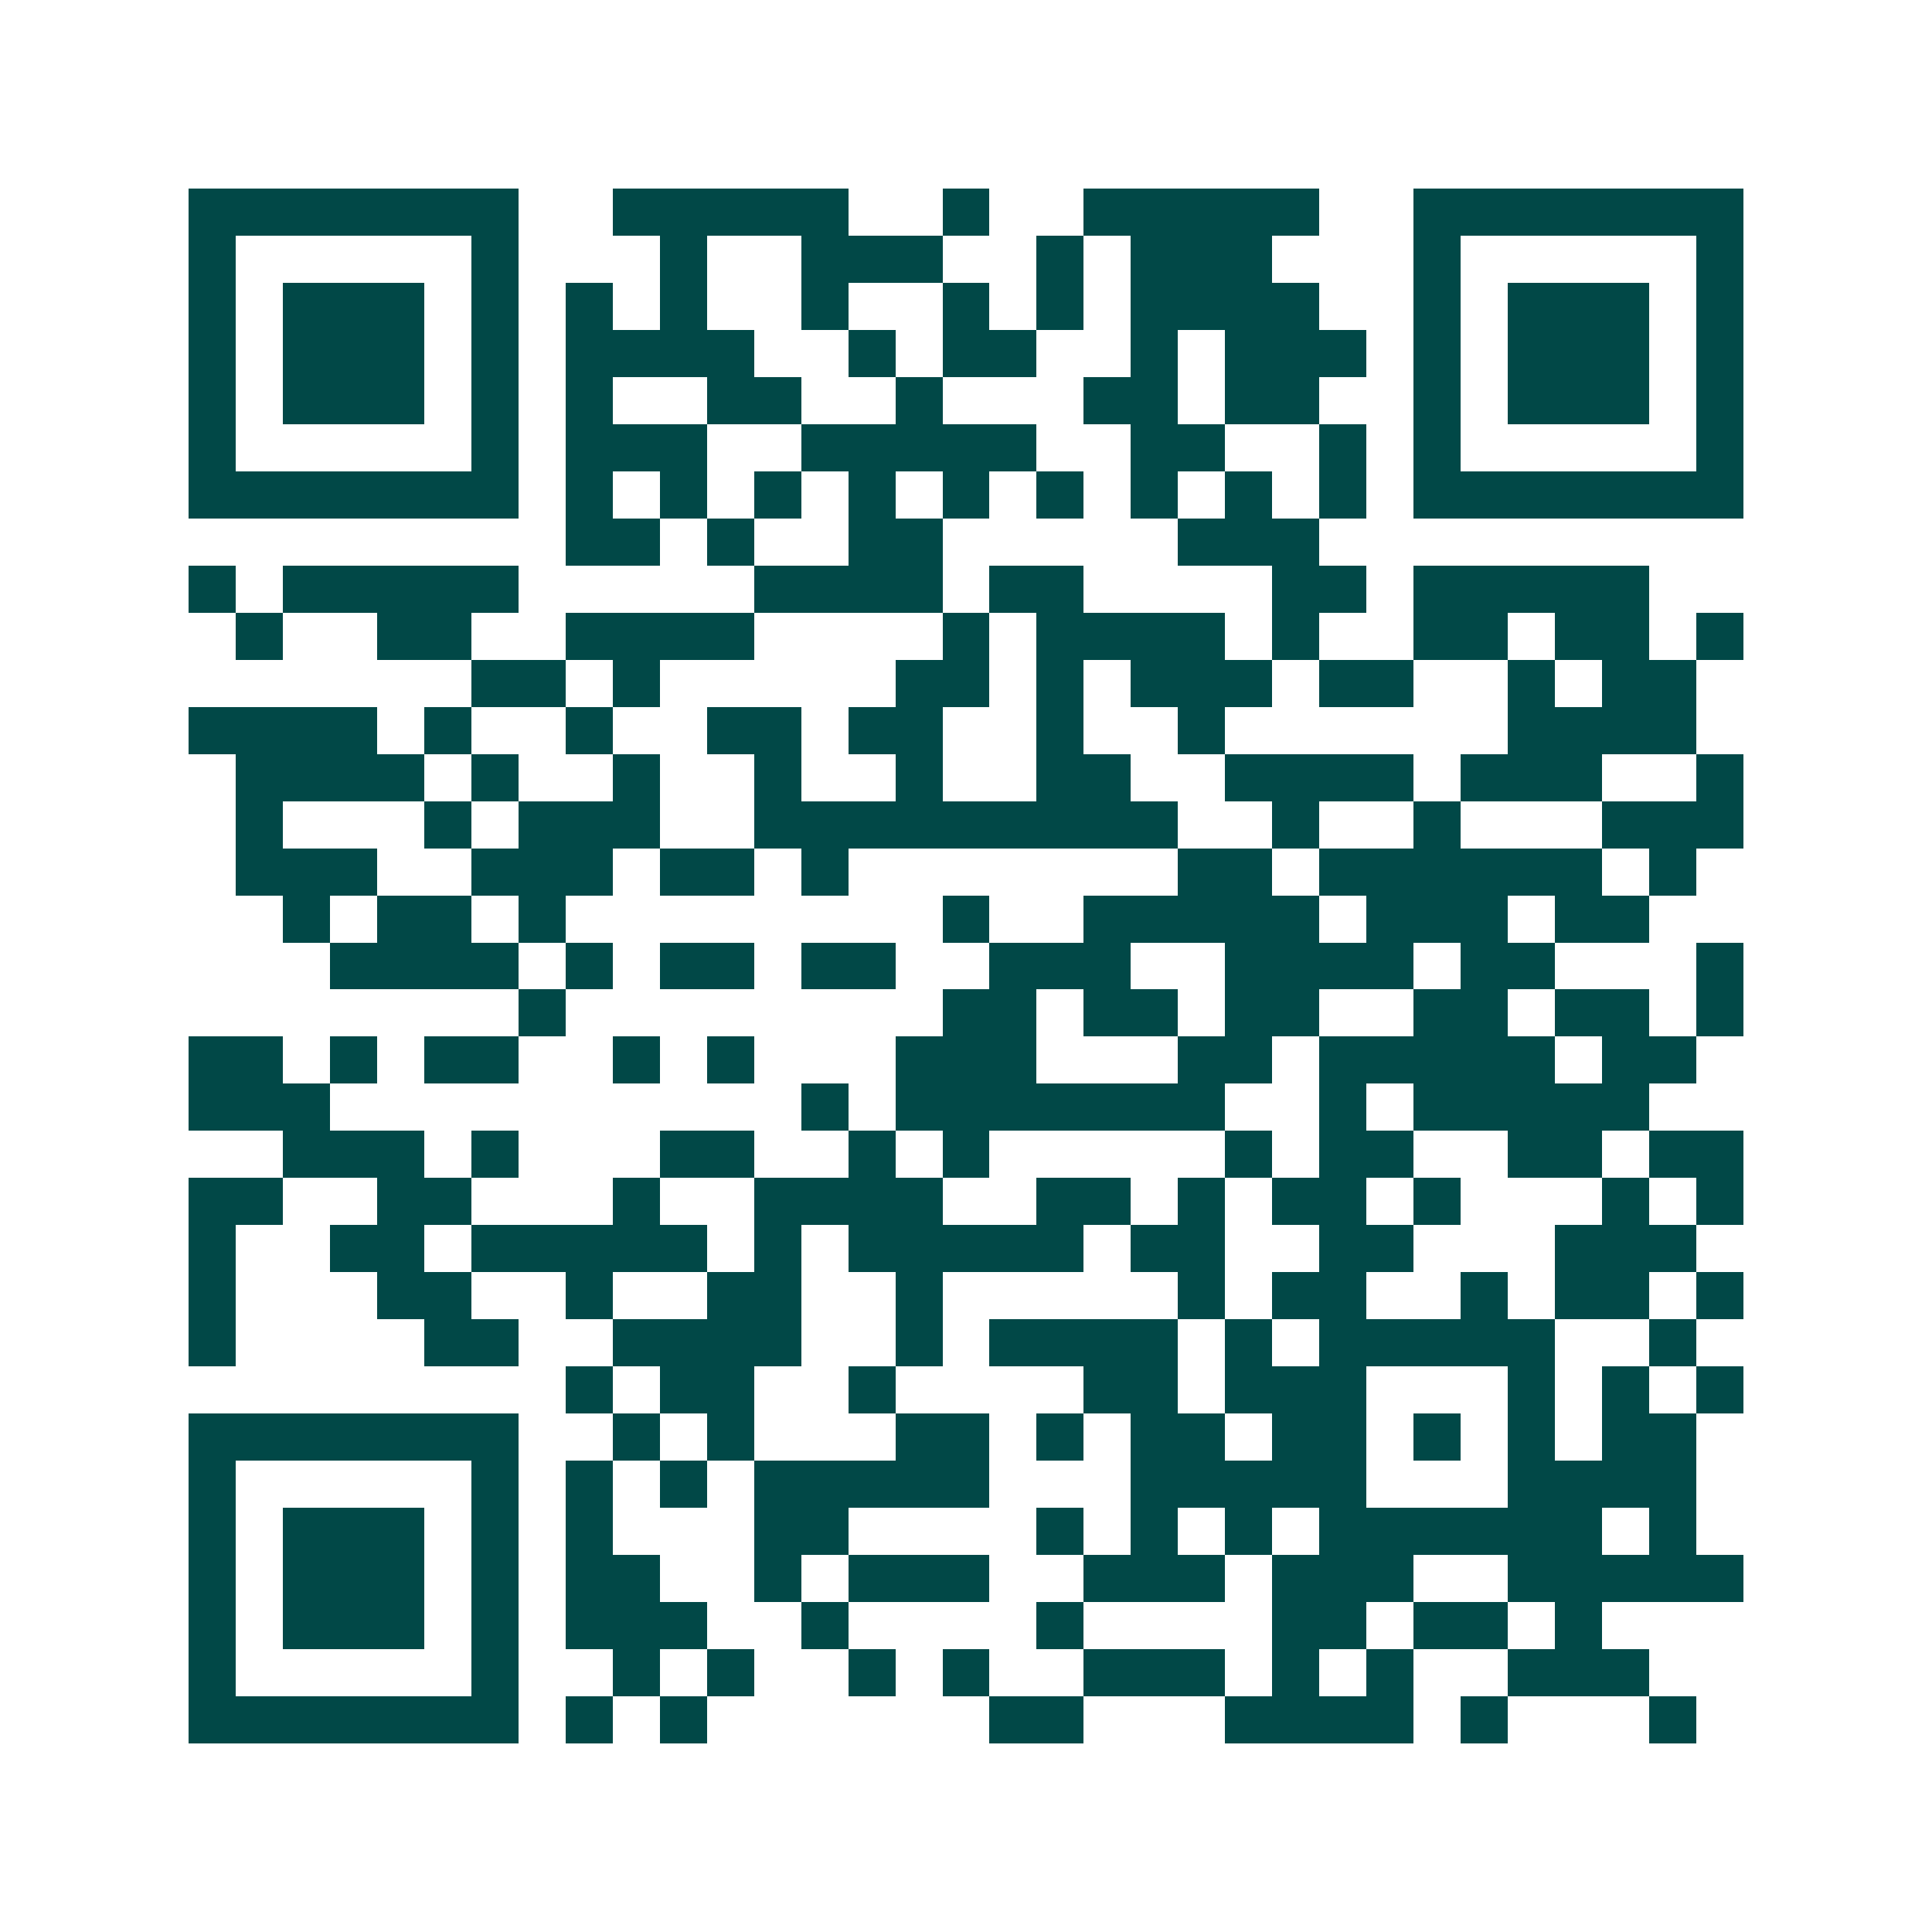 <svg xmlns="http://www.w3.org/2000/svg" width="200" height="200" viewBox="0 0 41 41" shape-rendering="crispEdges"><path fill="#ffffff" d="M0 0h41v41H0z"/><path stroke="#014847" d="M4 4.5h7m2 0h5m2 0h1m2 0h5m2 0h7M4 5.5h1m5 0h1m3 0h1m2 0h3m2 0h1m1 0h3m3 0h1m5 0h1M4 6.5h1m1 0h3m1 0h1m1 0h1m1 0h1m2 0h1m2 0h1m1 0h1m1 0h4m2 0h1m1 0h3m1 0h1M4 7.5h1m1 0h3m1 0h1m1 0h4m2 0h1m1 0h2m2 0h1m1 0h3m1 0h1m1 0h3m1 0h1M4 8.5h1m1 0h3m1 0h1m1 0h1m2 0h2m2 0h1m3 0h2m1 0h2m2 0h1m1 0h3m1 0h1M4 9.5h1m5 0h1m1 0h3m2 0h5m2 0h2m2 0h1m1 0h1m5 0h1M4 10.5h7m1 0h1m1 0h1m1 0h1m1 0h1m1 0h1m1 0h1m1 0h1m1 0h1m1 0h1m1 0h7M12 11.5h2m1 0h1m2 0h2m5 0h3M4 12.5h1m1 0h5m5 0h4m1 0h2m4 0h2m1 0h5M5 13.5h1m2 0h2m2 0h4m4 0h1m1 0h4m1 0h1m2 0h2m1 0h2m1 0h1M10 14.5h2m1 0h1m5 0h2m1 0h1m1 0h3m1 0h2m2 0h1m1 0h2M4 15.5h4m1 0h1m2 0h1m2 0h2m1 0h2m2 0h1m2 0h1m6 0h4M5 16.5h4m1 0h1m2 0h1m2 0h1m2 0h1m2 0h2m2 0h4m1 0h3m2 0h1M5 17.5h1m3 0h1m1 0h3m2 0h9m2 0h1m2 0h1m3 0h3M5 18.5h3m2 0h3m1 0h2m1 0h1m7 0h2m1 0h6m1 0h1M6 19.5h1m1 0h2m1 0h1m8 0h1m2 0h5m1 0h3m1 0h2M7 20.5h4m1 0h1m1 0h2m1 0h2m2 0h3m2 0h4m1 0h2m3 0h1M11 21.5h1m8 0h2m1 0h2m1 0h2m2 0h2m1 0h2m1 0h1M4 22.5h2m1 0h1m1 0h2m2 0h1m1 0h1m3 0h3m3 0h2m1 0h5m1 0h2M4 23.5h3m10 0h1m1 0h7m2 0h1m1 0h5M6 24.5h3m1 0h1m3 0h2m2 0h1m1 0h1m5 0h1m1 0h2m2 0h2m1 0h2M4 25.5h2m2 0h2m3 0h1m2 0h4m2 0h2m1 0h1m1 0h2m1 0h1m3 0h1m1 0h1M4 26.5h1m2 0h2m1 0h5m1 0h1m1 0h5m1 0h2m2 0h2m3 0h3M4 27.5h1m3 0h2m2 0h1m2 0h2m2 0h1m5 0h1m1 0h2m2 0h1m1 0h2m1 0h1M4 28.5h1m4 0h2m2 0h4m2 0h1m1 0h4m1 0h1m1 0h5m2 0h1M12 29.5h1m1 0h2m2 0h1m4 0h2m1 0h3m3 0h1m1 0h1m1 0h1M4 30.5h7m2 0h1m1 0h1m3 0h2m1 0h1m1 0h2m1 0h2m1 0h1m1 0h1m1 0h2M4 31.5h1m5 0h1m1 0h1m1 0h1m1 0h5m3 0h5m3 0h4M4 32.5h1m1 0h3m1 0h1m1 0h1m3 0h2m4 0h1m1 0h1m1 0h1m1 0h6m1 0h1M4 33.5h1m1 0h3m1 0h1m1 0h2m2 0h1m1 0h3m2 0h3m1 0h3m2 0h5M4 34.5h1m1 0h3m1 0h1m1 0h3m2 0h1m4 0h1m4 0h2m1 0h2m1 0h1M4 35.5h1m5 0h1m2 0h1m1 0h1m2 0h1m1 0h1m2 0h3m1 0h1m1 0h1m2 0h3M4 36.5h7m1 0h1m1 0h1m6 0h2m3 0h4m1 0h1m3 0h1"/></svg>
